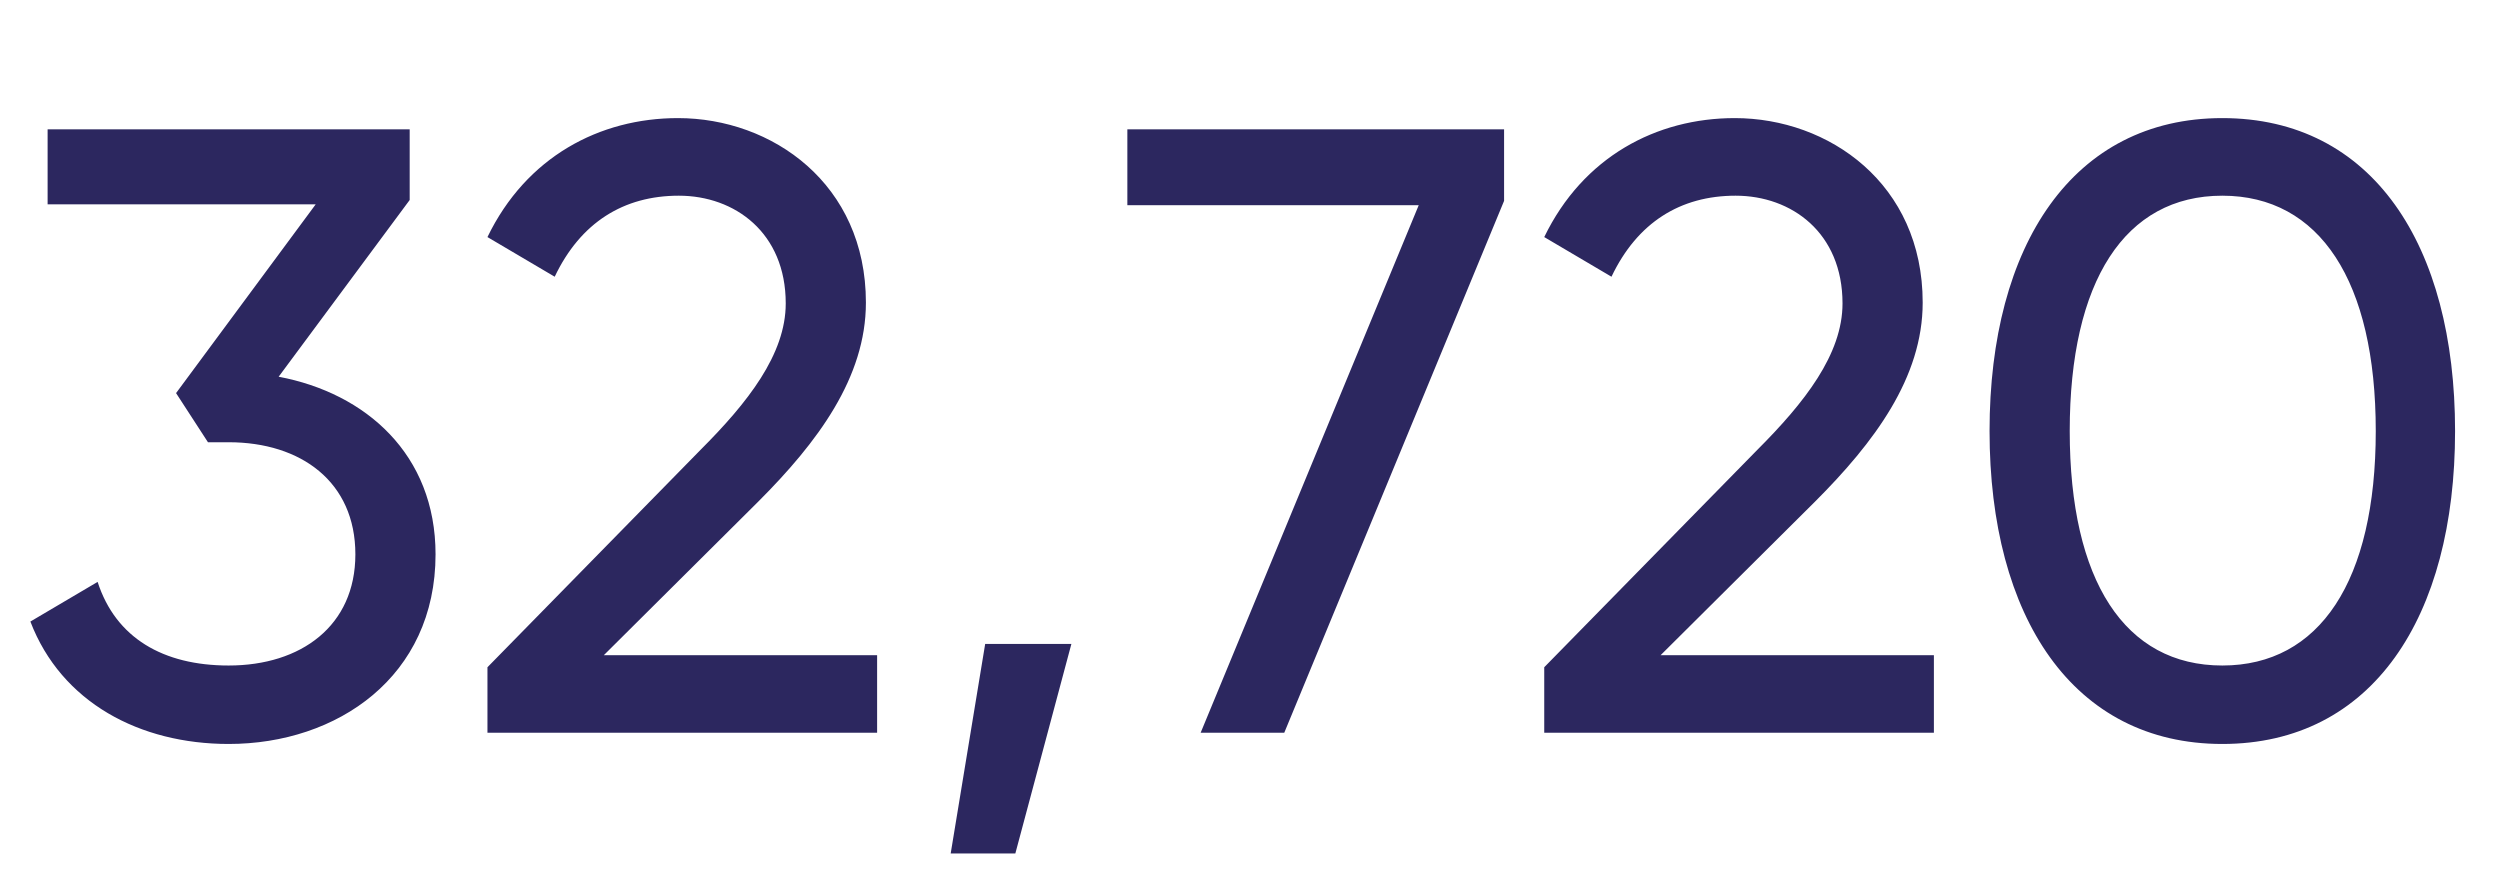<?xml version="1.0" encoding="UTF-8"?> <svg xmlns="http://www.w3.org/2000/svg" width="174" height="62" viewBox="0 0 174 62" fill="none"><path d="M19.394 26.22C25.454 27.36 30.314 31.62 30.314 38.58C30.314 47.1 23.474 51.78 15.914 51.78C9.734 51.78 4.274 48.9 2.114 43.26L6.794 40.5C8.054 44.4 11.354 46.32 15.914 46.32C20.954 46.32 24.734 43.56 24.734 38.58C24.734 33.54 20.954 30.78 15.914 30.78H14.474L12.254 27.36L21.974 14.22H3.314V9H28.514V13.92L19.394 26.22ZM33.927 51V46.44L48.747 31.32C52.047 28.02 54.687 24.66 54.687 21.12C54.687 16.2 51.147 13.62 47.247 13.62C43.407 13.62 40.407 15.48 38.607 19.26L33.927 16.5C36.627 10.92 41.727 8.22 47.187 8.22C53.727 8.22 60.267 12.78 60.267 21.06C60.267 26.28 56.907 30.78 52.767 34.92L42.027 45.6H61.047V51H33.927ZM74.568 44.82L70.668 59.4H66.168L68.568 44.82H74.568ZM78.464 9H104.684V13.98L89.384 51H83.564L98.744 14.28H78.464V9ZM107.479 51V46.44L122.299 31.32C125.599 28.02 128.239 24.66 128.239 21.12C128.239 16.2 124.699 13.62 120.799 13.62C116.959 13.62 113.959 15.48 112.159 19.26L107.479 16.5C110.179 10.92 115.279 8.22 120.739 8.22C127.279 8.22 133.819 12.78 133.819 21.06C133.819 26.28 130.459 30.78 126.319 34.92L115.579 45.6H134.599V51H107.479ZM154.673 51.78C144.293 51.78 138.473 42.96 138.473 30C138.473 17.04 144.293 8.22 154.673 8.22C165.113 8.22 170.873 17.04 170.873 30C170.873 42.96 165.113 51.78 154.673 51.78ZM154.673 46.32C161.453 46.32 165.353 40.44 165.353 30C165.353 19.56 161.453 13.62 154.673 13.62C147.893 13.62 144.053 19.56 144.053 30C144.053 40.44 147.893 46.32 154.673 46.32Z" fill="#2C275F"></path></svg> 